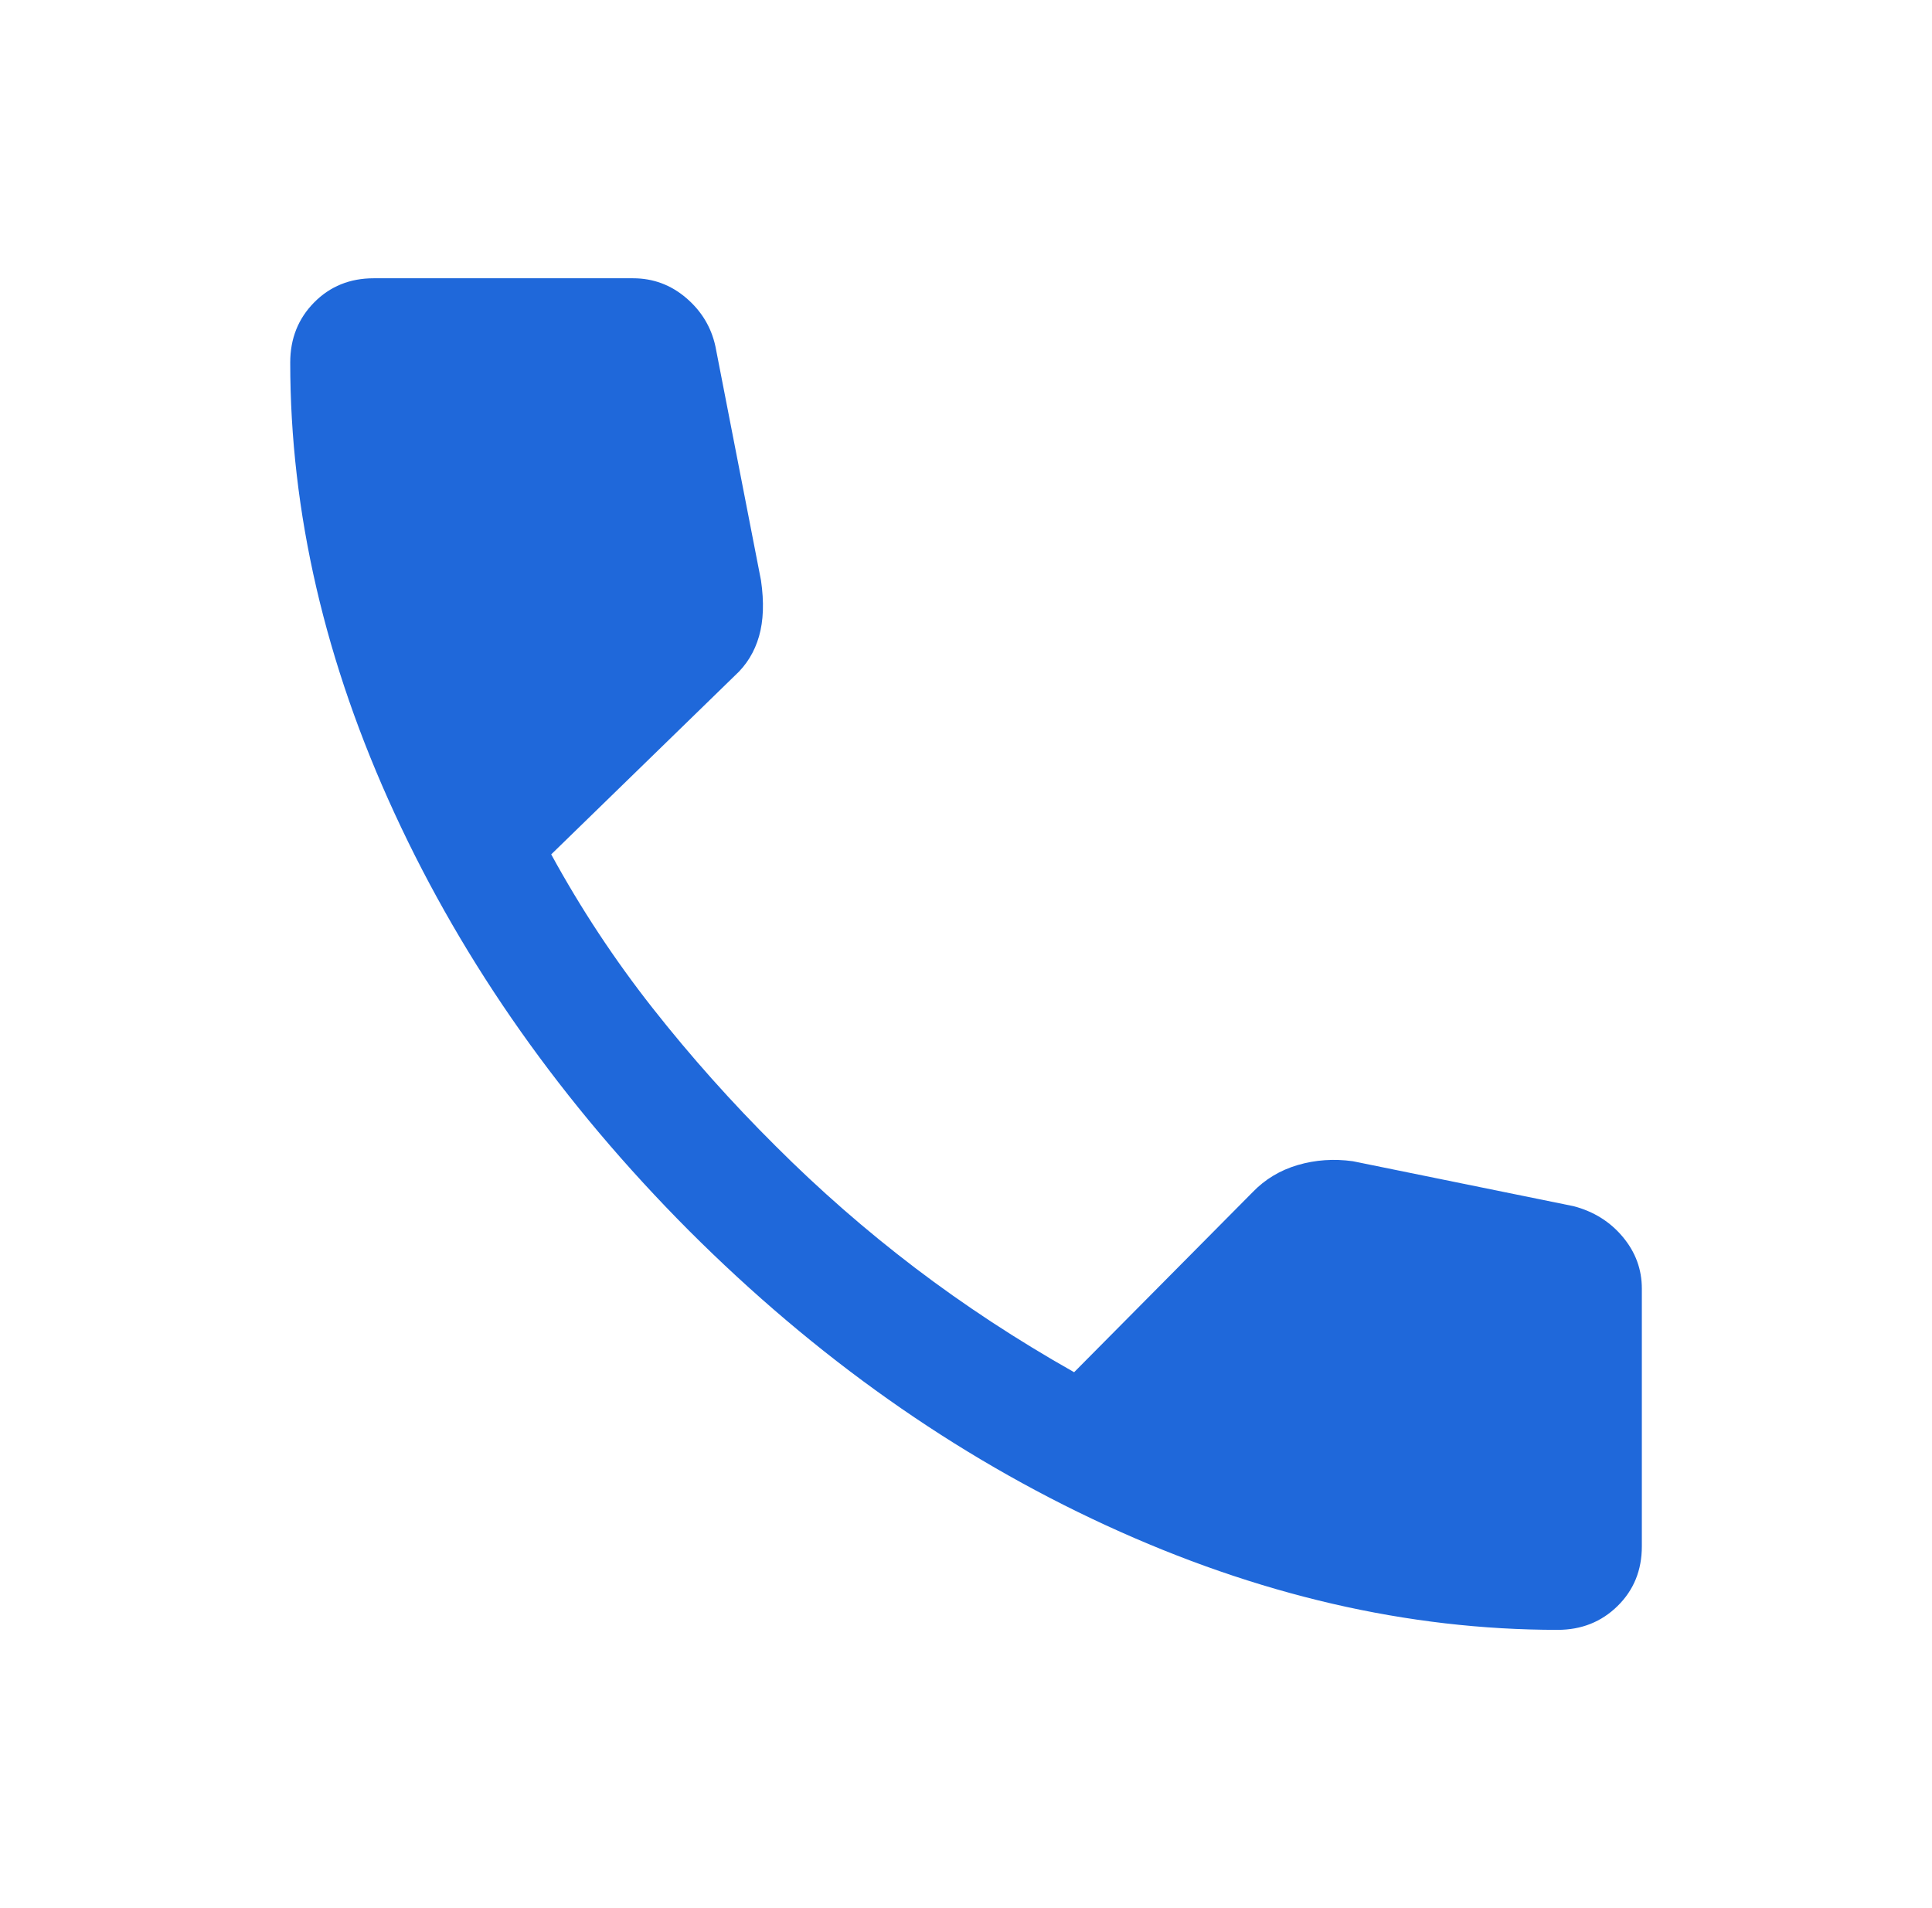 <svg width="81" height="80" viewBox="0 0 81 80" fill="none" xmlns="http://www.w3.org/2000/svg">
<mask id="mask0_4222_132970" style="mask-type:alpha" maskUnits="userSpaceOnUse" x="0" y="0" width="81" height="80">
<rect x="0.5" width="80" height="80" fill="#D9D9D9"/>
</mask>
<g mask="url(#mask0_4222_132970)">
<path d="M65.302 68.334C59.02 68.334 52.709 66.873 46.37 63.952C40.03 61.031 34.2 56.91 28.88 51.59C23.58 46.269 19.47 40.445 16.549 34.116C13.628 27.787 12.168 21.481 12.168 15.199C12.168 14.199 12.501 13.36 13.168 12.683C13.835 12.006 14.668 11.667 15.668 11.667H26.54C27.381 11.667 28.124 11.942 28.767 12.491C29.41 13.04 29.82 13.718 29.995 14.526L31.905 24.334C32.038 25.244 32.01 26.026 31.822 26.68C31.634 27.334 31.296 27.883 30.809 28.327L23.11 35.821C24.349 38.09 25.765 40.236 27.357 42.26C28.949 44.283 30.672 46.216 32.527 48.058C34.356 49.887 36.3 51.586 38.36 53.154C40.42 54.722 42.644 56.182 45.033 57.532L52.514 49.987C53.035 49.445 53.667 49.064 54.408 48.846C55.15 48.629 55.92 48.575 56.719 48.686L65.975 50.571C66.817 50.793 67.504 51.222 68.036 51.859C68.569 52.496 68.835 53.218 68.835 54.026V64.834C68.835 65.834 68.496 66.667 67.818 67.334C67.141 68 66.302 68.334 65.302 68.334Z" fill="#1F68DA"/>
</g>
</svg>
